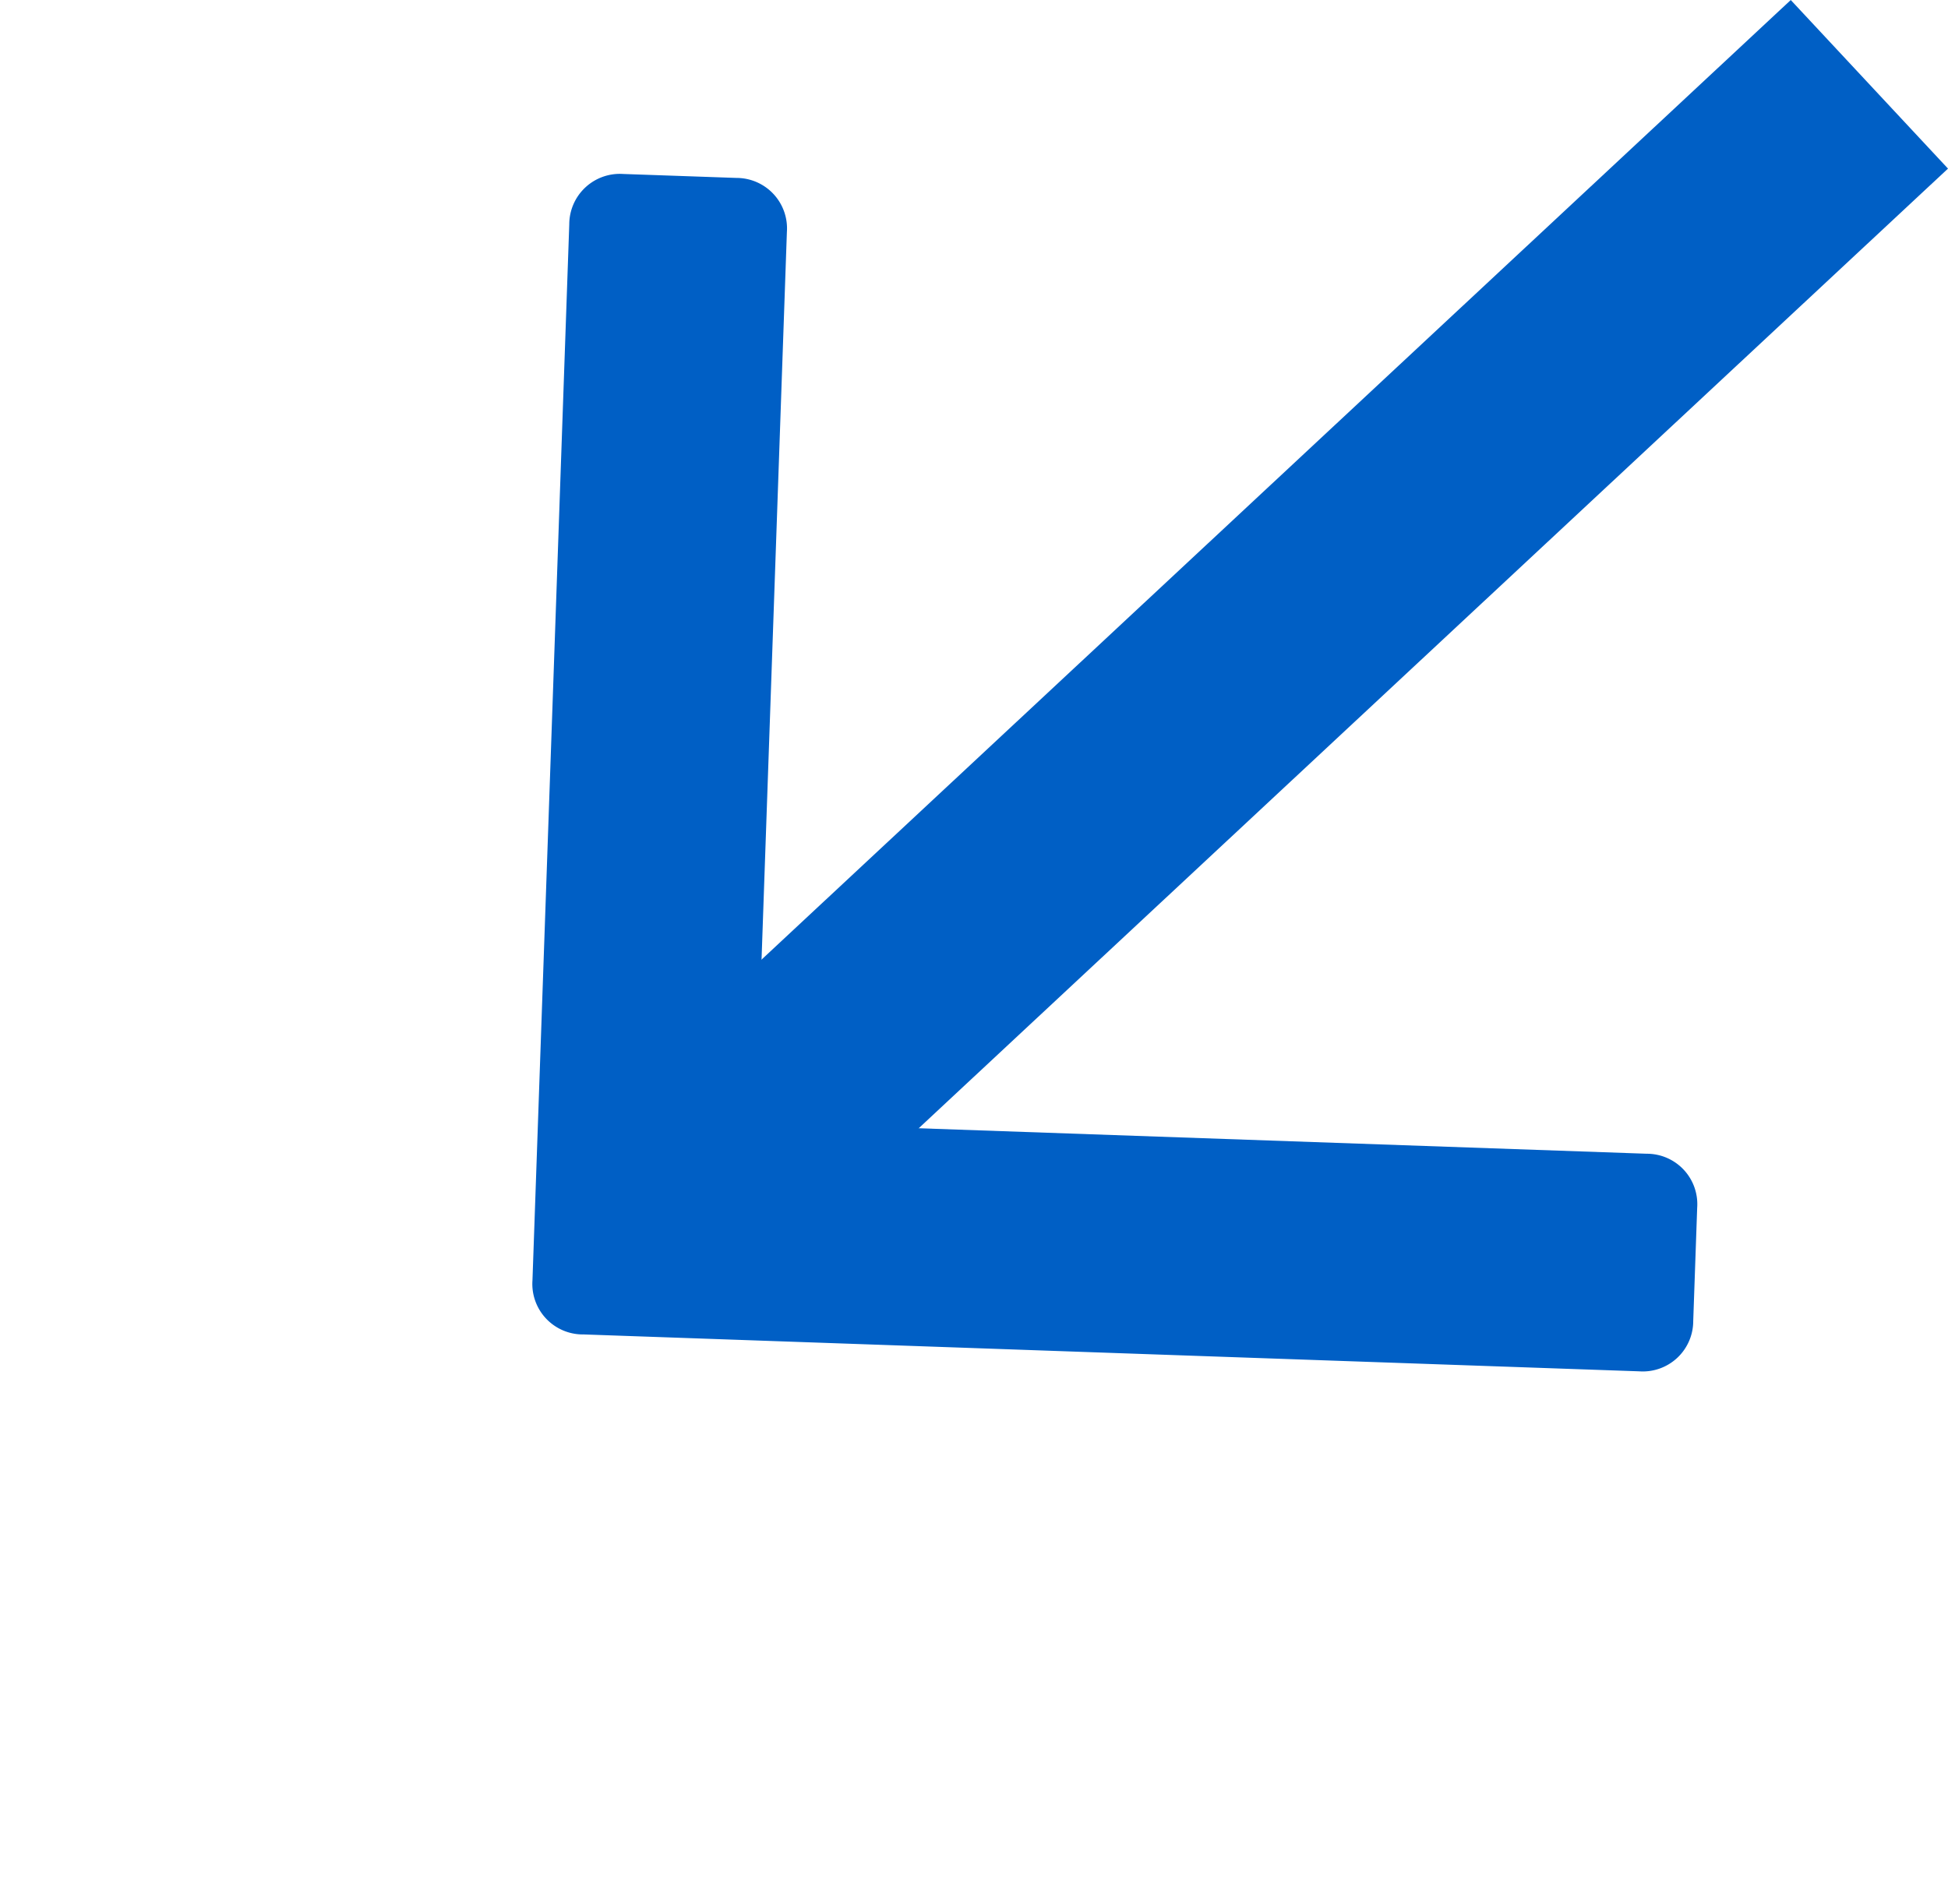 <svg xmlns="http://www.w3.org/2000/svg" width="33.797" height="33.034" viewBox="0 0 33.797 33.034"><g id="Component_6_1" data-name="Component 6 &#x2013; 1" transform="translate(0 1.463)"><path id="arrow" d="M595.918,696.245l-6.169-6.17-6.8-6.8a.875.875,0,0,0-1.28,0l-1.391,1.391a.875.875,0,0,0,0,1.281l10.936,10.938L580.28,707.821a.876.876,0,0,0,0,1.281l1.391,1.391a.877.877,0,0,0,1.28,0l5.187-5.188,7.78-7.781a.876.876,0,0,0,0-1.28Z" transform="translate(920.775 124.479) rotate(137)" fill="#005fc5"></path><line id="Line_4" data-name="Line 4" x2="28" transform="translate(32.433) rotate(137)" fill="none" stroke="#005fc5" stroke-width="4"></line></g></svg>